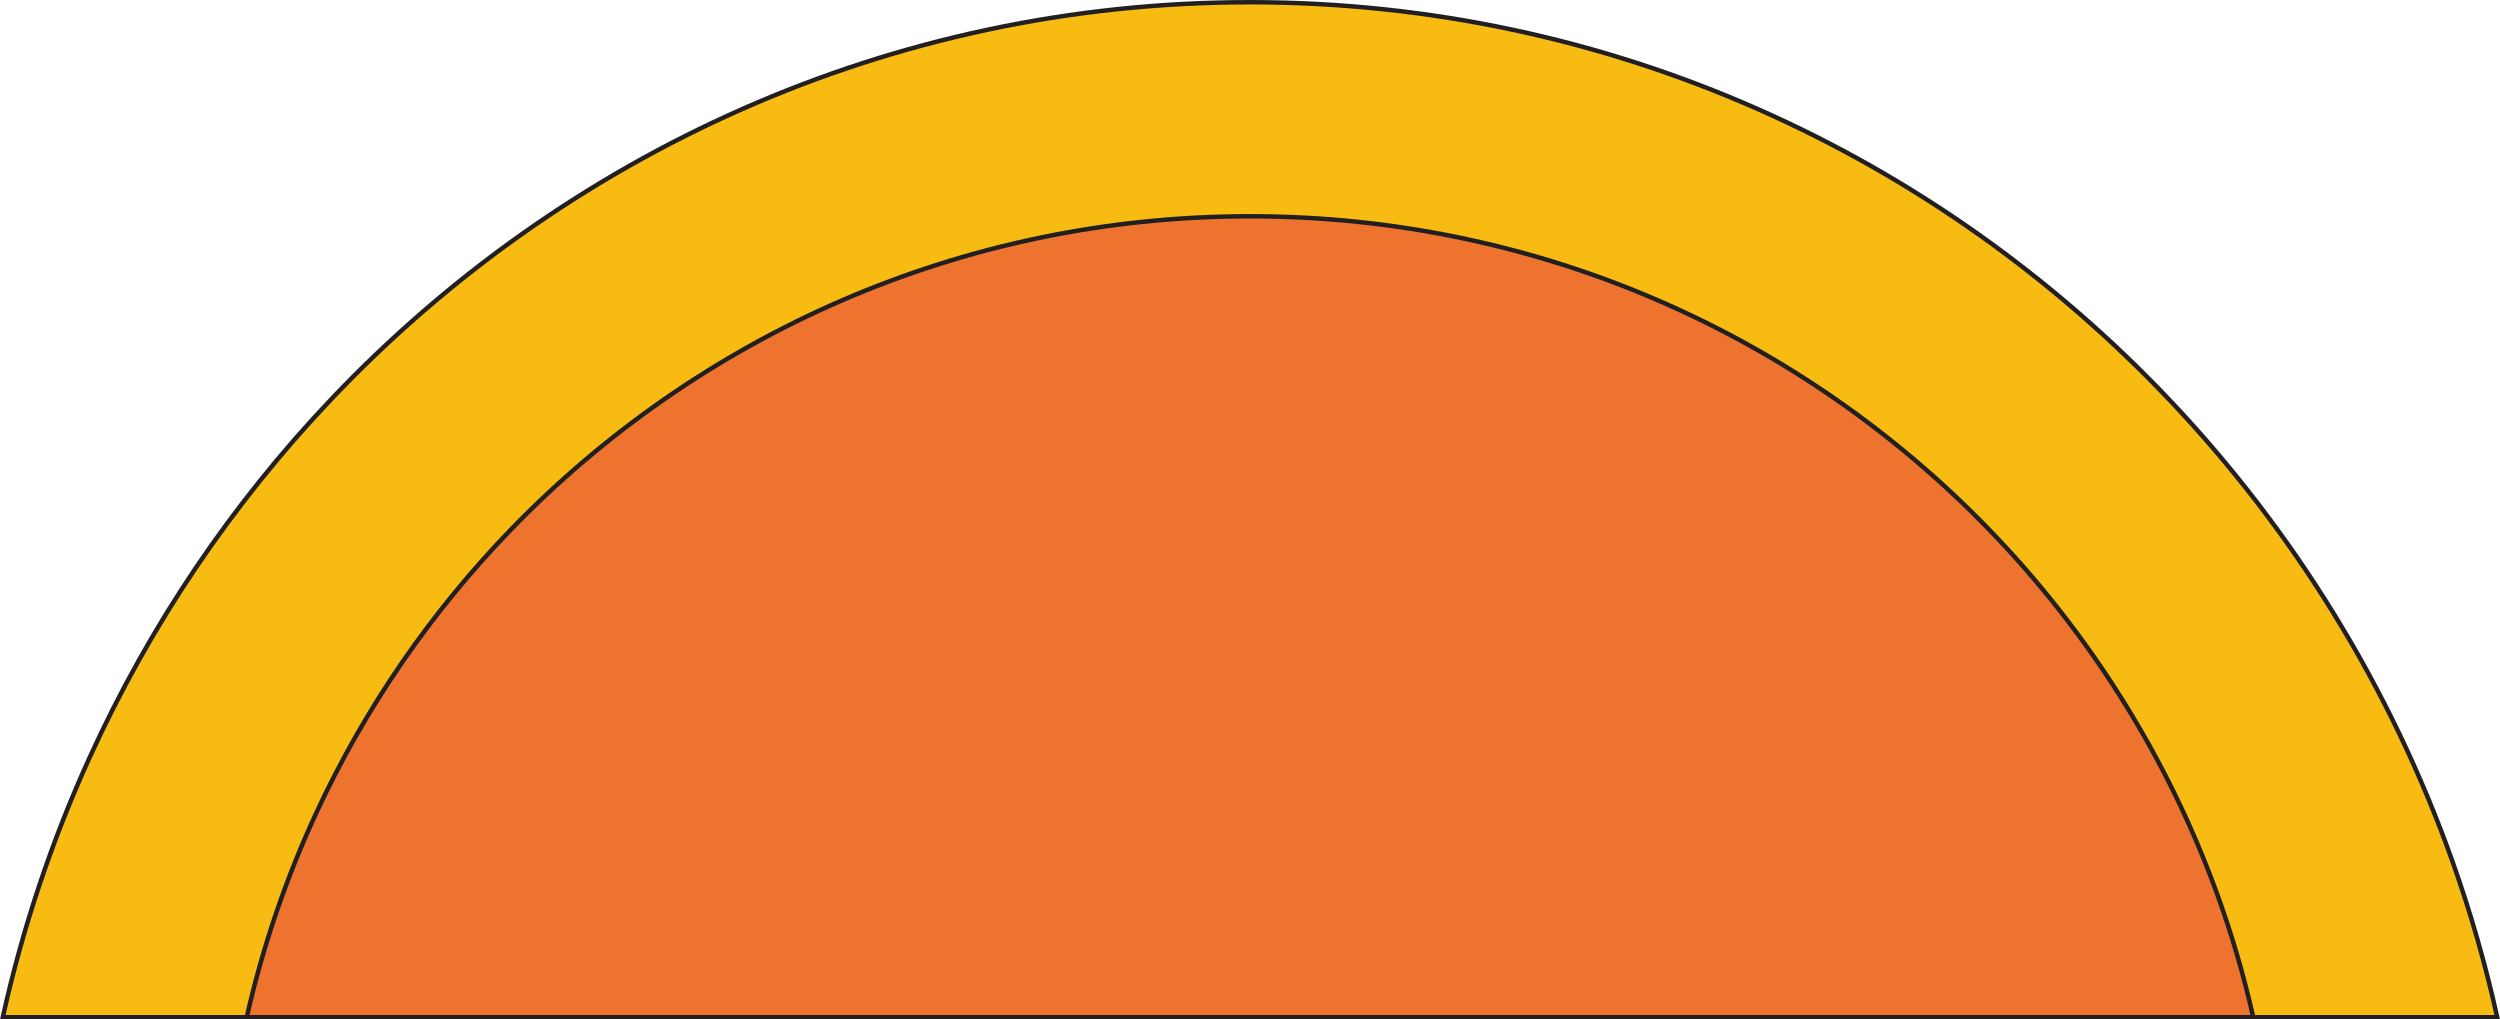<?xml version="1.0" encoding="UTF-8"?>
<svg id="Layer_2" data-name="Layer 2" xmlns="http://www.w3.org/2000/svg" viewBox="0 0 1399.98 570.89">
  <defs>
    <style>
      .cls-1 {
        fill: #ed732e;
      }

      .cls-1, .cls-2 {
        stroke: #221f20;
        stroke-miterlimit: 10;
        stroke-width: 2.5px;
      }

      .cls-2 {
        fill: #f7bb11;
      }
    </style>
  </defs>
  <g id="Layer_1-2" data-name="Layer 1">
    <g>
      <path class="cls-2" d="M1398.42,569.64H1.56c11.19-50.47,27.49-98.96,48.36-144.86,33.95-74.76,79.96-142.66,135.49-201.14C315.57,86.5,498.01,1.25,699.99,1.25s384.43,85.25,514.6,222.38c69.51,73.21,124.11,161.2,158.82,258.9,10.04,28.27,18.42,57.33,25.02,87.11Z"/>
      <path class="cls-1" d="M1261.81,569.64H138.17c9-39.83,22.12-78.09,38.9-114.32,27.31-58.99,64.32-112.58,108.99-158.72,104.7-108.22,251.46-175.49,413.93-175.49s309.24,67.27,413.94,175.49c55.91,57.77,99.83,127.21,127.75,204.3,8.08,22.3,14.82,45.24,20.12,68.74Z"/>
    </g>
  </g>
</svg>